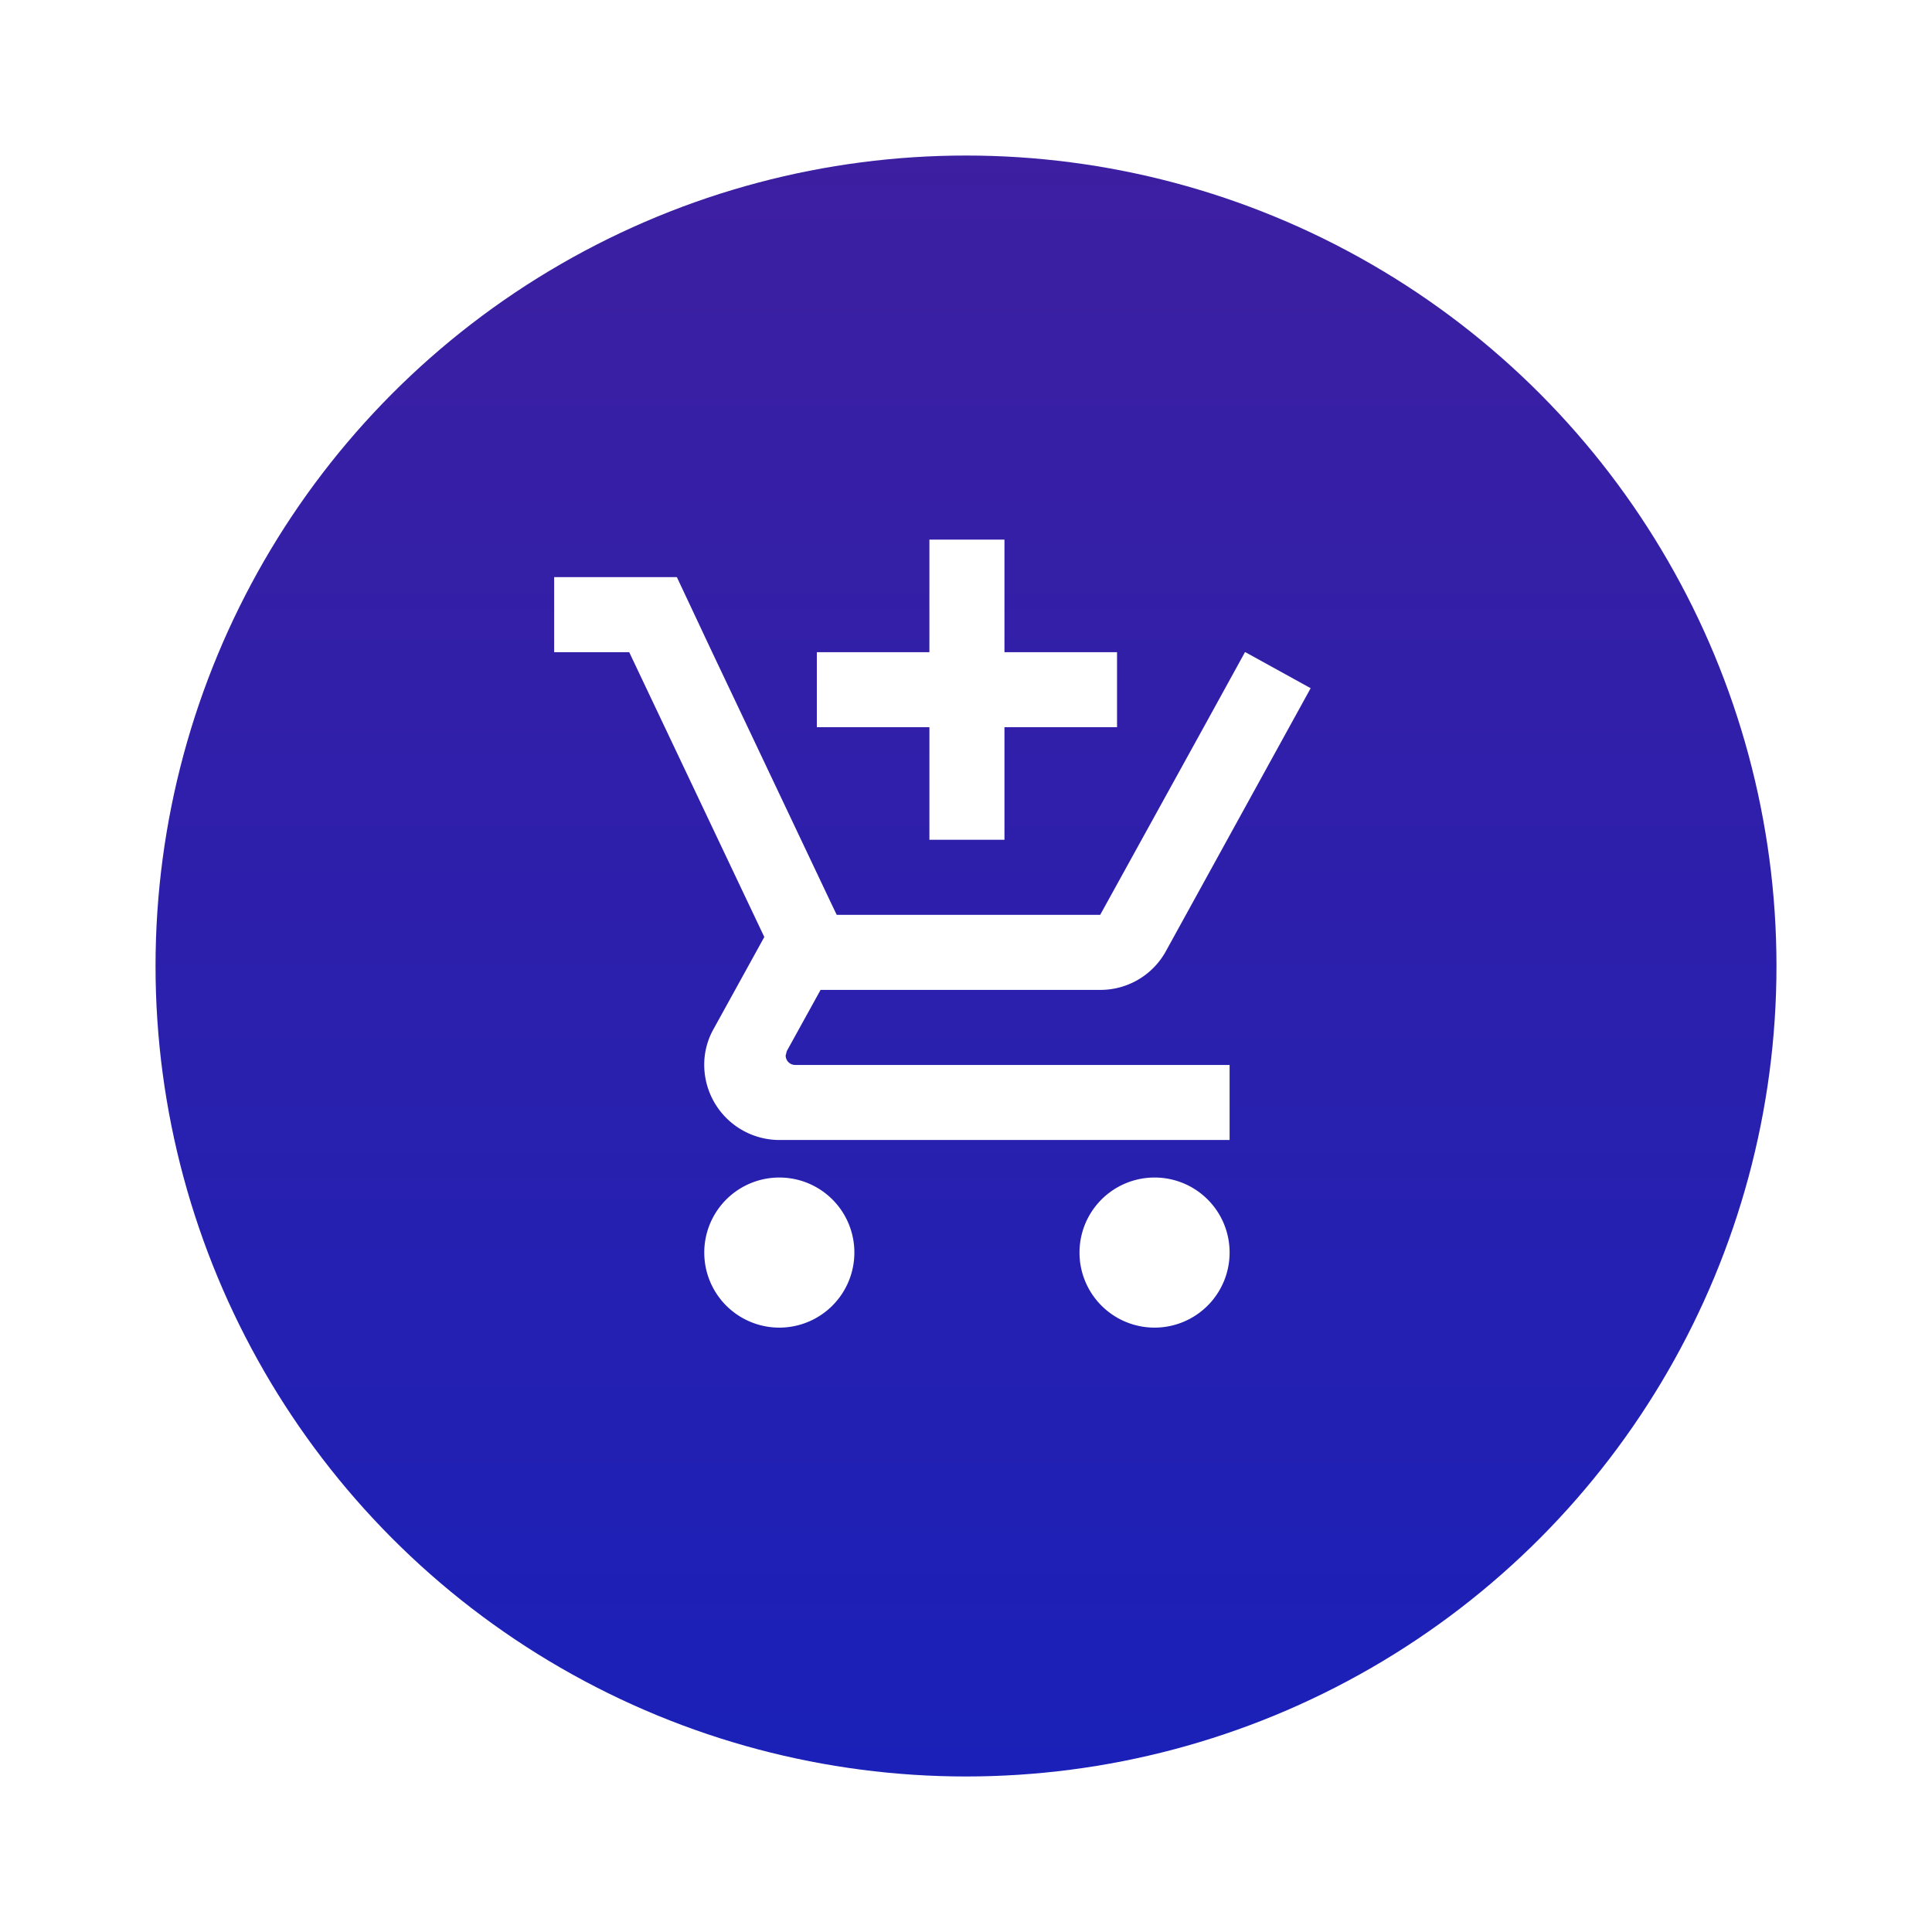 <svg xmlns="http://www.w3.org/2000/svg" xmlns:xlink="http://www.w3.org/1999/xlink" width="167.689" height="167.689" viewBox="0 0 167.689 167.689">
  <defs>
    <linearGradient id="linear-gradient" x1="0.5" x2="0.5" y2="1" gradientUnits="objectBoundingBox">
      <stop offset="0" stop-color="#3d1fa1"/>
      <stop offset="1" stop-color="#1a20b8"/>
    </linearGradient>
    <filter id="Ellipse_1" x="0" y="0" width="167.689" height="167.689" filterUnits="userSpaceOnUse">
      <feOffset dx="3" dy="3" input="SourceAlpha"/>
      <feGaussianBlur stdDeviation="4.5" result="blur"/>
      <feFlood flood-color="#a400aa" flood-opacity="0.388"/>
      <feComposite operator="in" in2="blur"/>
      <feComposite in="SourceGraphic"/>
    </filter>
    <clipPath id="clip-path">
      <rect id="Rectangle_198" data-name="Rectangle 198" width="68.831" height="68.833" fill="#fff"/>
    </clipPath>
  </defs>
  <g id="Groupe_279" data-name="Groupe 279" transform="translate(10.5 10.5)">
    <g transform="matrix(1, 0, 0, 1, -10.5, -10.5)" filter="url(#Ellipse_1)">
      <ellipse id="Ellipse_1-2" data-name="Ellipse 1" cx="70.345" cy="70.345" rx="70.345" ry="70.345" transform="translate(10.5 10.5)" fill="url(#linear-gradient)"/>
    </g>
    <g id="Groupe_de_masques_63" data-name="Groupe de masques 63" transform="translate(35.899 35.899)" clip-path="url(#clip-path)">
      <g id="add_shopping_cart-24px">
        <path id="Tracé_322" data-name="Tracé 322" d="M0,0H68.831V68.833H0ZM52.512,17.208,44.6,31.548Z" fill="none"/>
        <path id="Tracé_323" data-name="Tracé 323" d="M37.777,31.264h6.514V21.493h9.771V14.979H44.291V5.208H37.777v9.771H28.007v6.514h9.771ZM24.75,60.577a6.514,6.514,0,1,0,6.514,6.514A6.505,6.505,0,0,0,24.75,60.577Zm32.569,0a6.514,6.514,0,1,0,6.514,6.514A6.505,6.505,0,0,0,57.319,60.577ZM25.3,49.992l.1-.391,2.931-5.309H52.6a6.483,6.483,0,0,0,5.7-3.355L70.868,18.106,65.2,14.979h-.033l-3.583,6.514L52.6,37.778H29.733l-.423-.879-7.3-15.406L18.92,14.979,15.858,8.465H5.208v6.514h6.514L23.447,39.7l-4.4,7.98a6.3,6.3,0,0,0-.814,3.127A6.533,6.533,0,0,0,24.75,57.32H63.833V50.806H26.118A.827.827,0,0,1,25.3,49.992Z" transform="translate(-3.508 -4.772)" fill="#fff"/>
      </g>
    </g>
  </g>
</svg>

